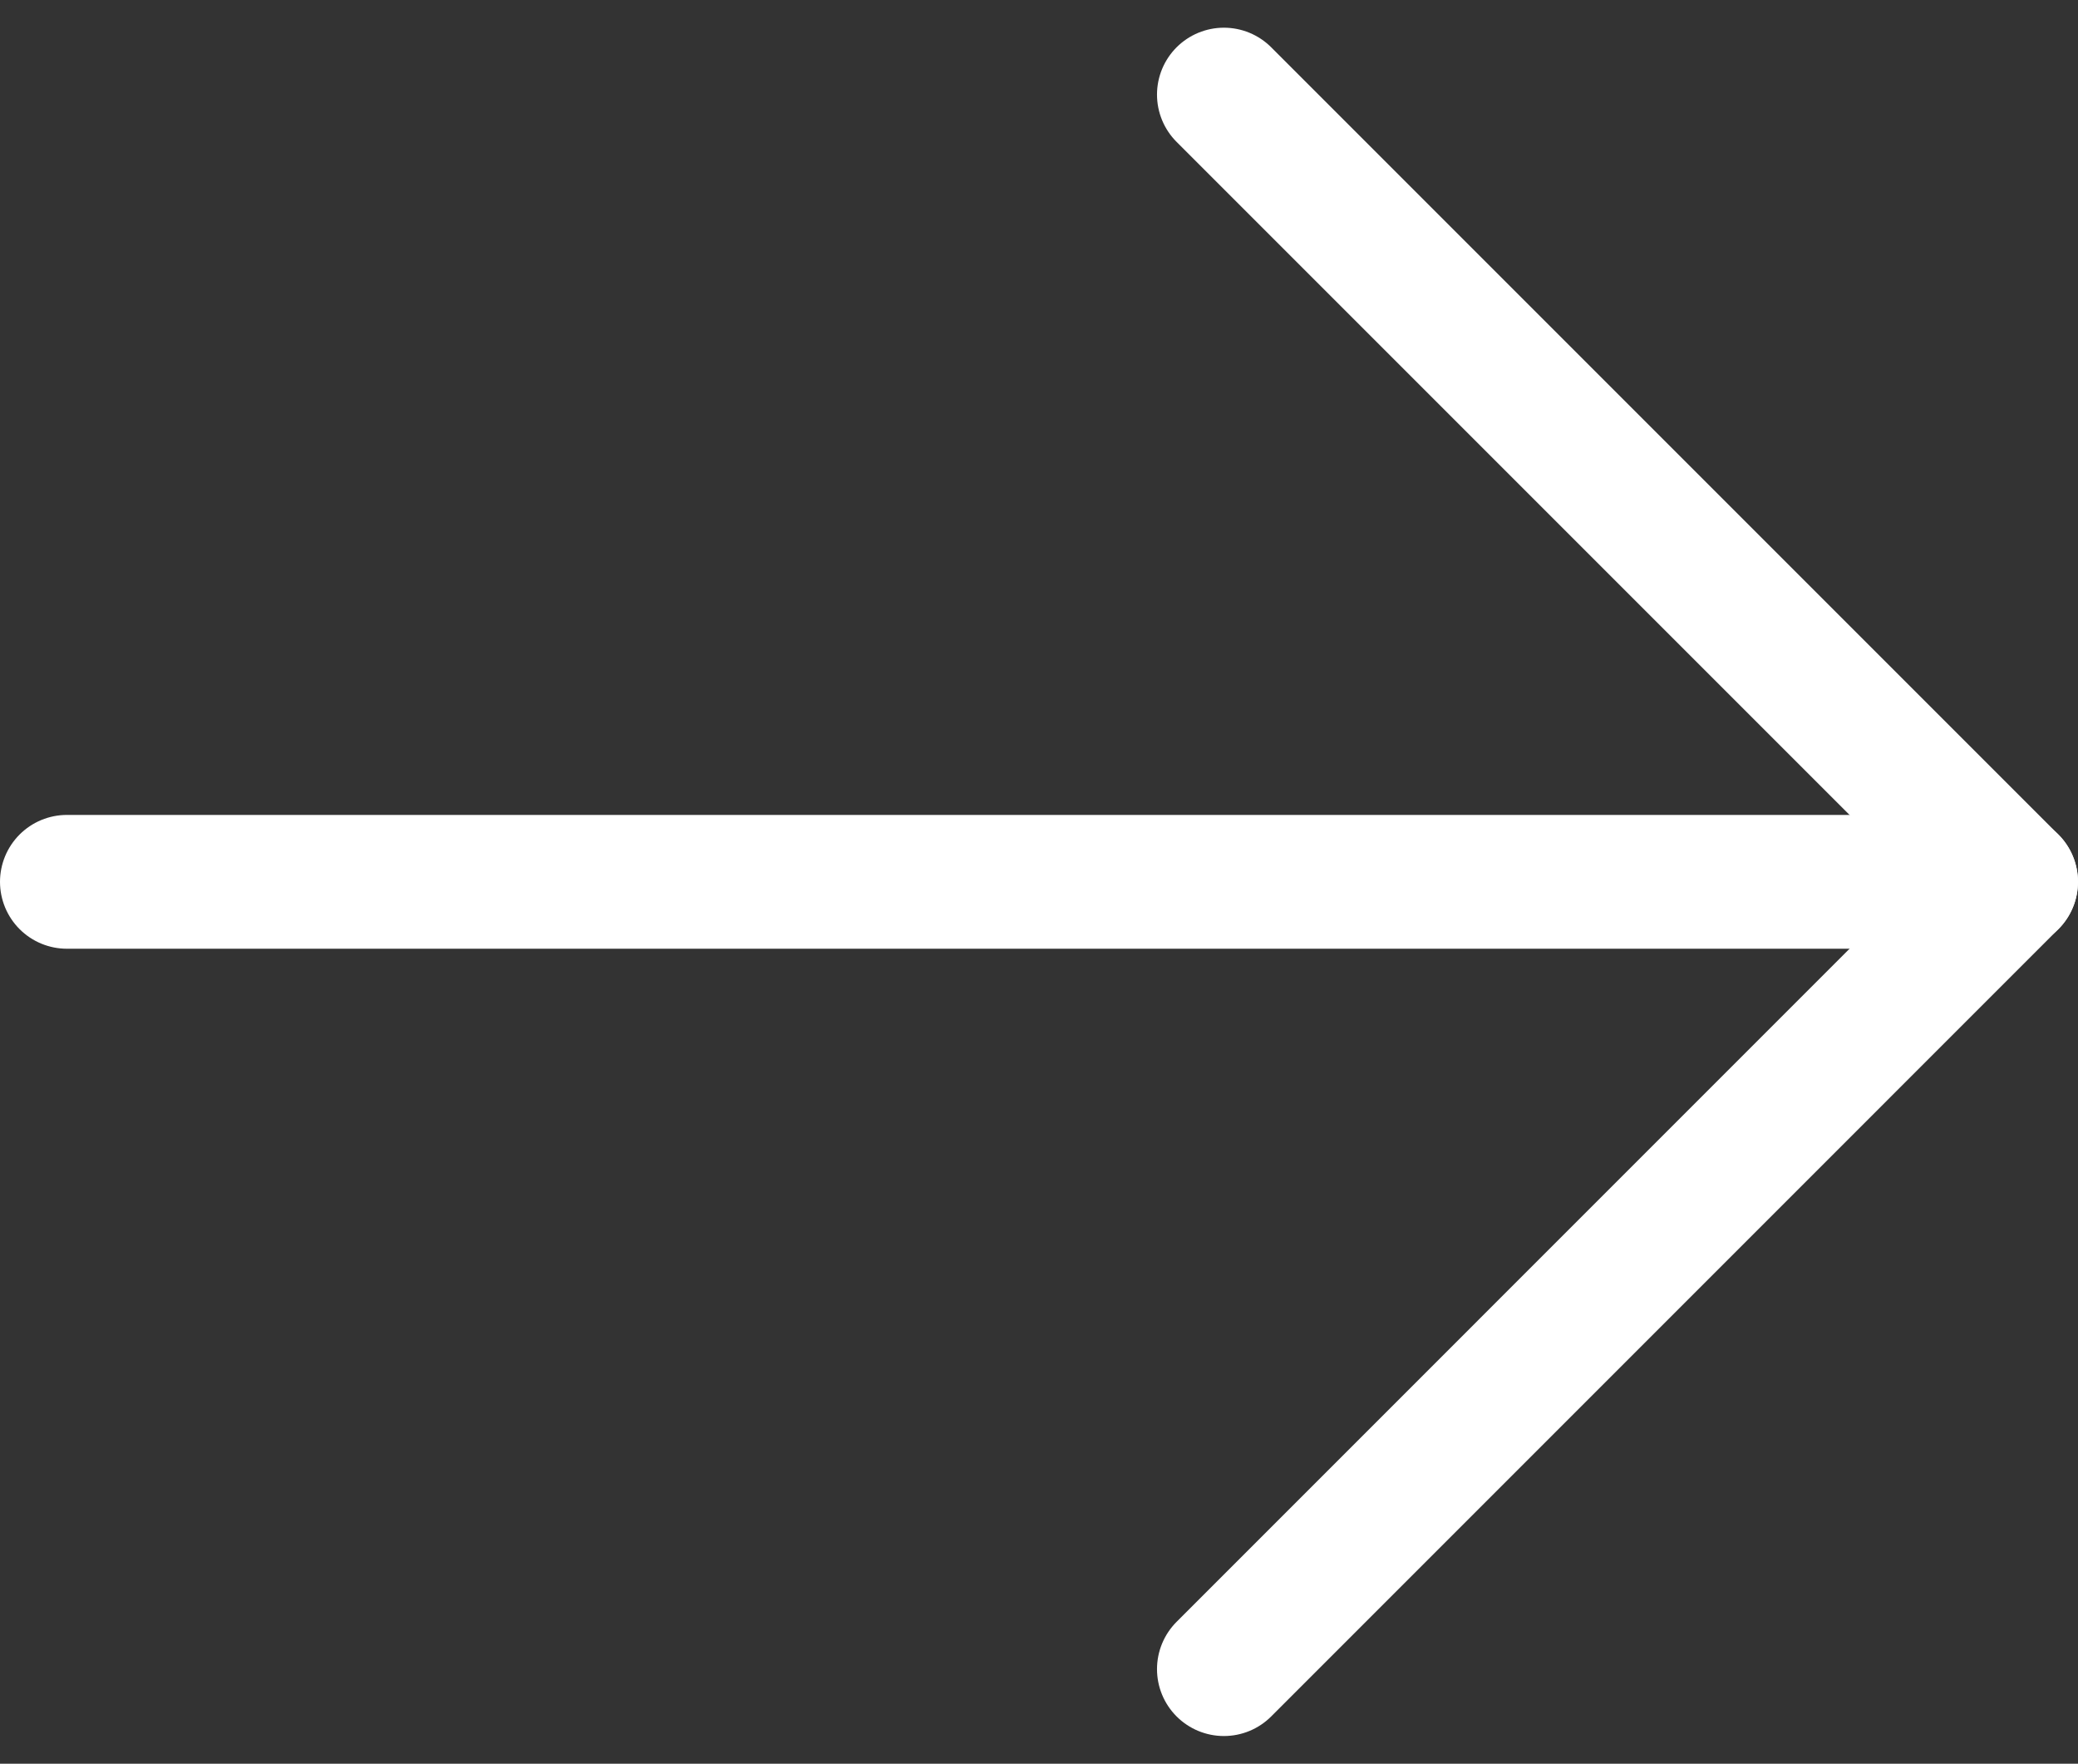 <svg xmlns="http://www.w3.org/2000/svg" width="31.064" height="26.363" viewBox="0 0 31.064 26.363">
                        <rect x="0" y="0" width="31.064" height="26.363" fill="#333333" stroke="none"/>
                        <g id="Icon_feather-arrow-right" data-name="Icon feather-arrow-right" transform="translate(3.403 -6.086)">
                            <path id="Caminho_215" data-name="Caminho 215" d="M7.5,18H36.564" transform="translate(-9.903 1.267)" fill="none" stroke="#fff" stroke-linecap="round" stroke-linejoin="round" stroke-width="2"></path>
                            <path id="Caminho_216" data-name="Caminho 216" d="M18,7.5,29.767,19.267,18,31.035" transform="translate(-3.107)" fill="none" stroke="#fff" stroke-linecap="round" stroke-linejoin="round" stroke-width="2"></path>
                        </g>
                    </svg>